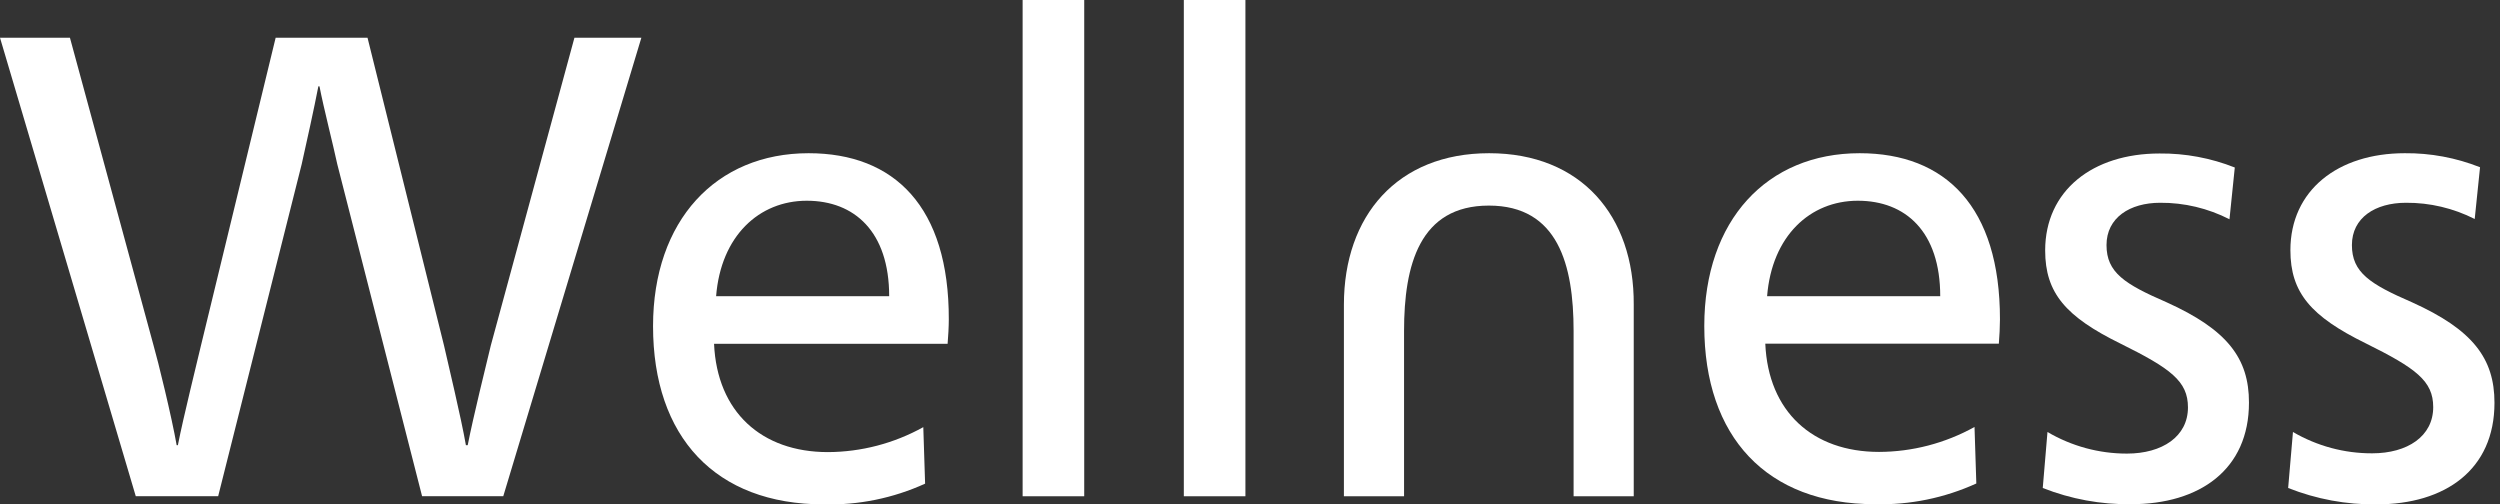 <svg width="119" height="24" viewBox="0 0 119 24" fill="none" xmlns="http://www.w3.org/2000/svg">
<rect x="0" y="0" width="119" height="24" fill="#333333" stroke="none"/>
<g clip-path="url(#clip0_3_147)">
<path d="M23.363 16.442C23.167 17.256 22.516 19.887 22.263 21.192H22.177C21.952 19.887 21.302 17.197 21.134 16.442L17.494 1.796H13.121L9.567 16.442C9.407 17.138 8.72 19.887 8.467 21.192H8.409C8.184 19.887 7.505 17.109 7.309 16.442L3.329 1.796H0L6.462 23.618H10.385L14.361 7.814C14.589 6.798 14.954 5.149 15.154 4.108H15.207C15.408 5.149 15.857 6.886 16.054 7.814L20.091 23.618H23.956L30.529 1.796H27.343L23.363 16.442Z" fill="white"/>
<path d="M38.488 7.293C34.087 7.293 31.085 10.491 31.085 15.527C31.085 20.794 34.046 24.008 39.208 24.008C40.868 24.05 42.517 23.713 44.035 23.022L43.949 20.332C42.554 21.106 40.994 21.514 39.408 21.52C36.247 21.52 34.132 19.606 33.989 16.366H45.106C45.135 16.047 45.163 15.527 45.163 15.208C45.176 9.845 42.578 7.293 38.488 7.293ZM34.087 14.1C34.312 11.234 36.132 9.555 38.402 9.555C40.672 9.555 42.325 11.028 42.325 14.1H34.087Z" fill="white"/>
<path d="M51.609 0H48.677V23.622H51.609V0Z" fill="white"/>
<path d="M59.282 0H56.35V23.622H59.282V0Z" fill="white"/>
<path d="M88.519 7.293C84.114 7.293 81.124 10.479 81.124 15.519C81.124 20.785 84.085 24 89.251 24C90.91 24.041 92.557 23.704 94.073 23.014L93.987 20.324C92.591 21.098 91.03 21.506 89.443 21.511C86.286 21.511 84.167 19.598 84.028 16.358H95.145C95.174 16.039 95.198 15.519 95.198 15.2C95.202 9.845 92.609 7.293 88.519 7.293ZM84.114 14.1C84.343 11.234 86.159 9.555 88.433 9.555C90.707 9.555 92.355 11.028 92.355 14.1H84.114Z" fill="white"/>
<path d="M103.133 14.39C101.129 13.521 100.27 12.971 100.27 11.666C100.27 10.361 101.382 9.652 102.822 9.652C103.967 9.644 105.098 9.913 106.123 10.437L106.376 7.973C105.234 7.521 104.018 7.294 102.793 7.306C99.607 7.306 97.35 9.073 97.35 11.922C97.35 13.949 98.335 15.078 100.932 16.354C103.329 17.541 104.147 18.146 104.147 19.392C104.147 20.781 102.92 21.591 101.243 21.591C99.916 21.593 98.612 21.239 97.46 20.563L97.235 23.228C98.575 23.757 100 24.019 101.436 24C104.708 24 107.051 22.351 107.051 19.166C107.055 17.05 106.012 15.691 103.133 14.39Z" fill="white"/>
<path d="M114.814 14.39C112.81 13.521 111.951 12.971 111.951 11.666C111.951 10.361 113.064 9.652 114.524 9.652C115.658 9.644 116.779 9.909 117.796 10.424L118.05 7.961C116.907 7.508 115.691 7.282 114.467 7.293C111.281 7.293 109.023 9.06 109.023 11.91C109.023 13.937 110.008 15.065 112.606 16.341C115.003 17.529 115.821 18.133 115.821 19.379C115.821 20.768 114.594 21.578 112.917 21.578C111.595 21.583 110.295 21.233 109.145 20.563L108.916 23.228C110.257 23.76 111.684 24.025 113.121 24.008C116.393 24.008 118.737 22.359 118.737 19.174C118.737 17.05 117.694 15.691 114.814 14.39Z" fill="white"/>
<path d="M70.882 7.293C66.51 7.293 63.97 10.277 63.97 14.503V23.622H66.833V15.749C66.833 12.623 67.569 9.786 70.87 9.786C74.171 9.786 74.903 12.623 74.903 15.749V23.622H77.766V14.503C77.794 10.277 75.259 7.293 70.882 7.293Z" fill="white"/>
</g>
<defs>
<clipPath id="clip0_3_147">
<rect width="118.737" height="24" fill="white"/>
</clipPath>
</defs>
</svg>
